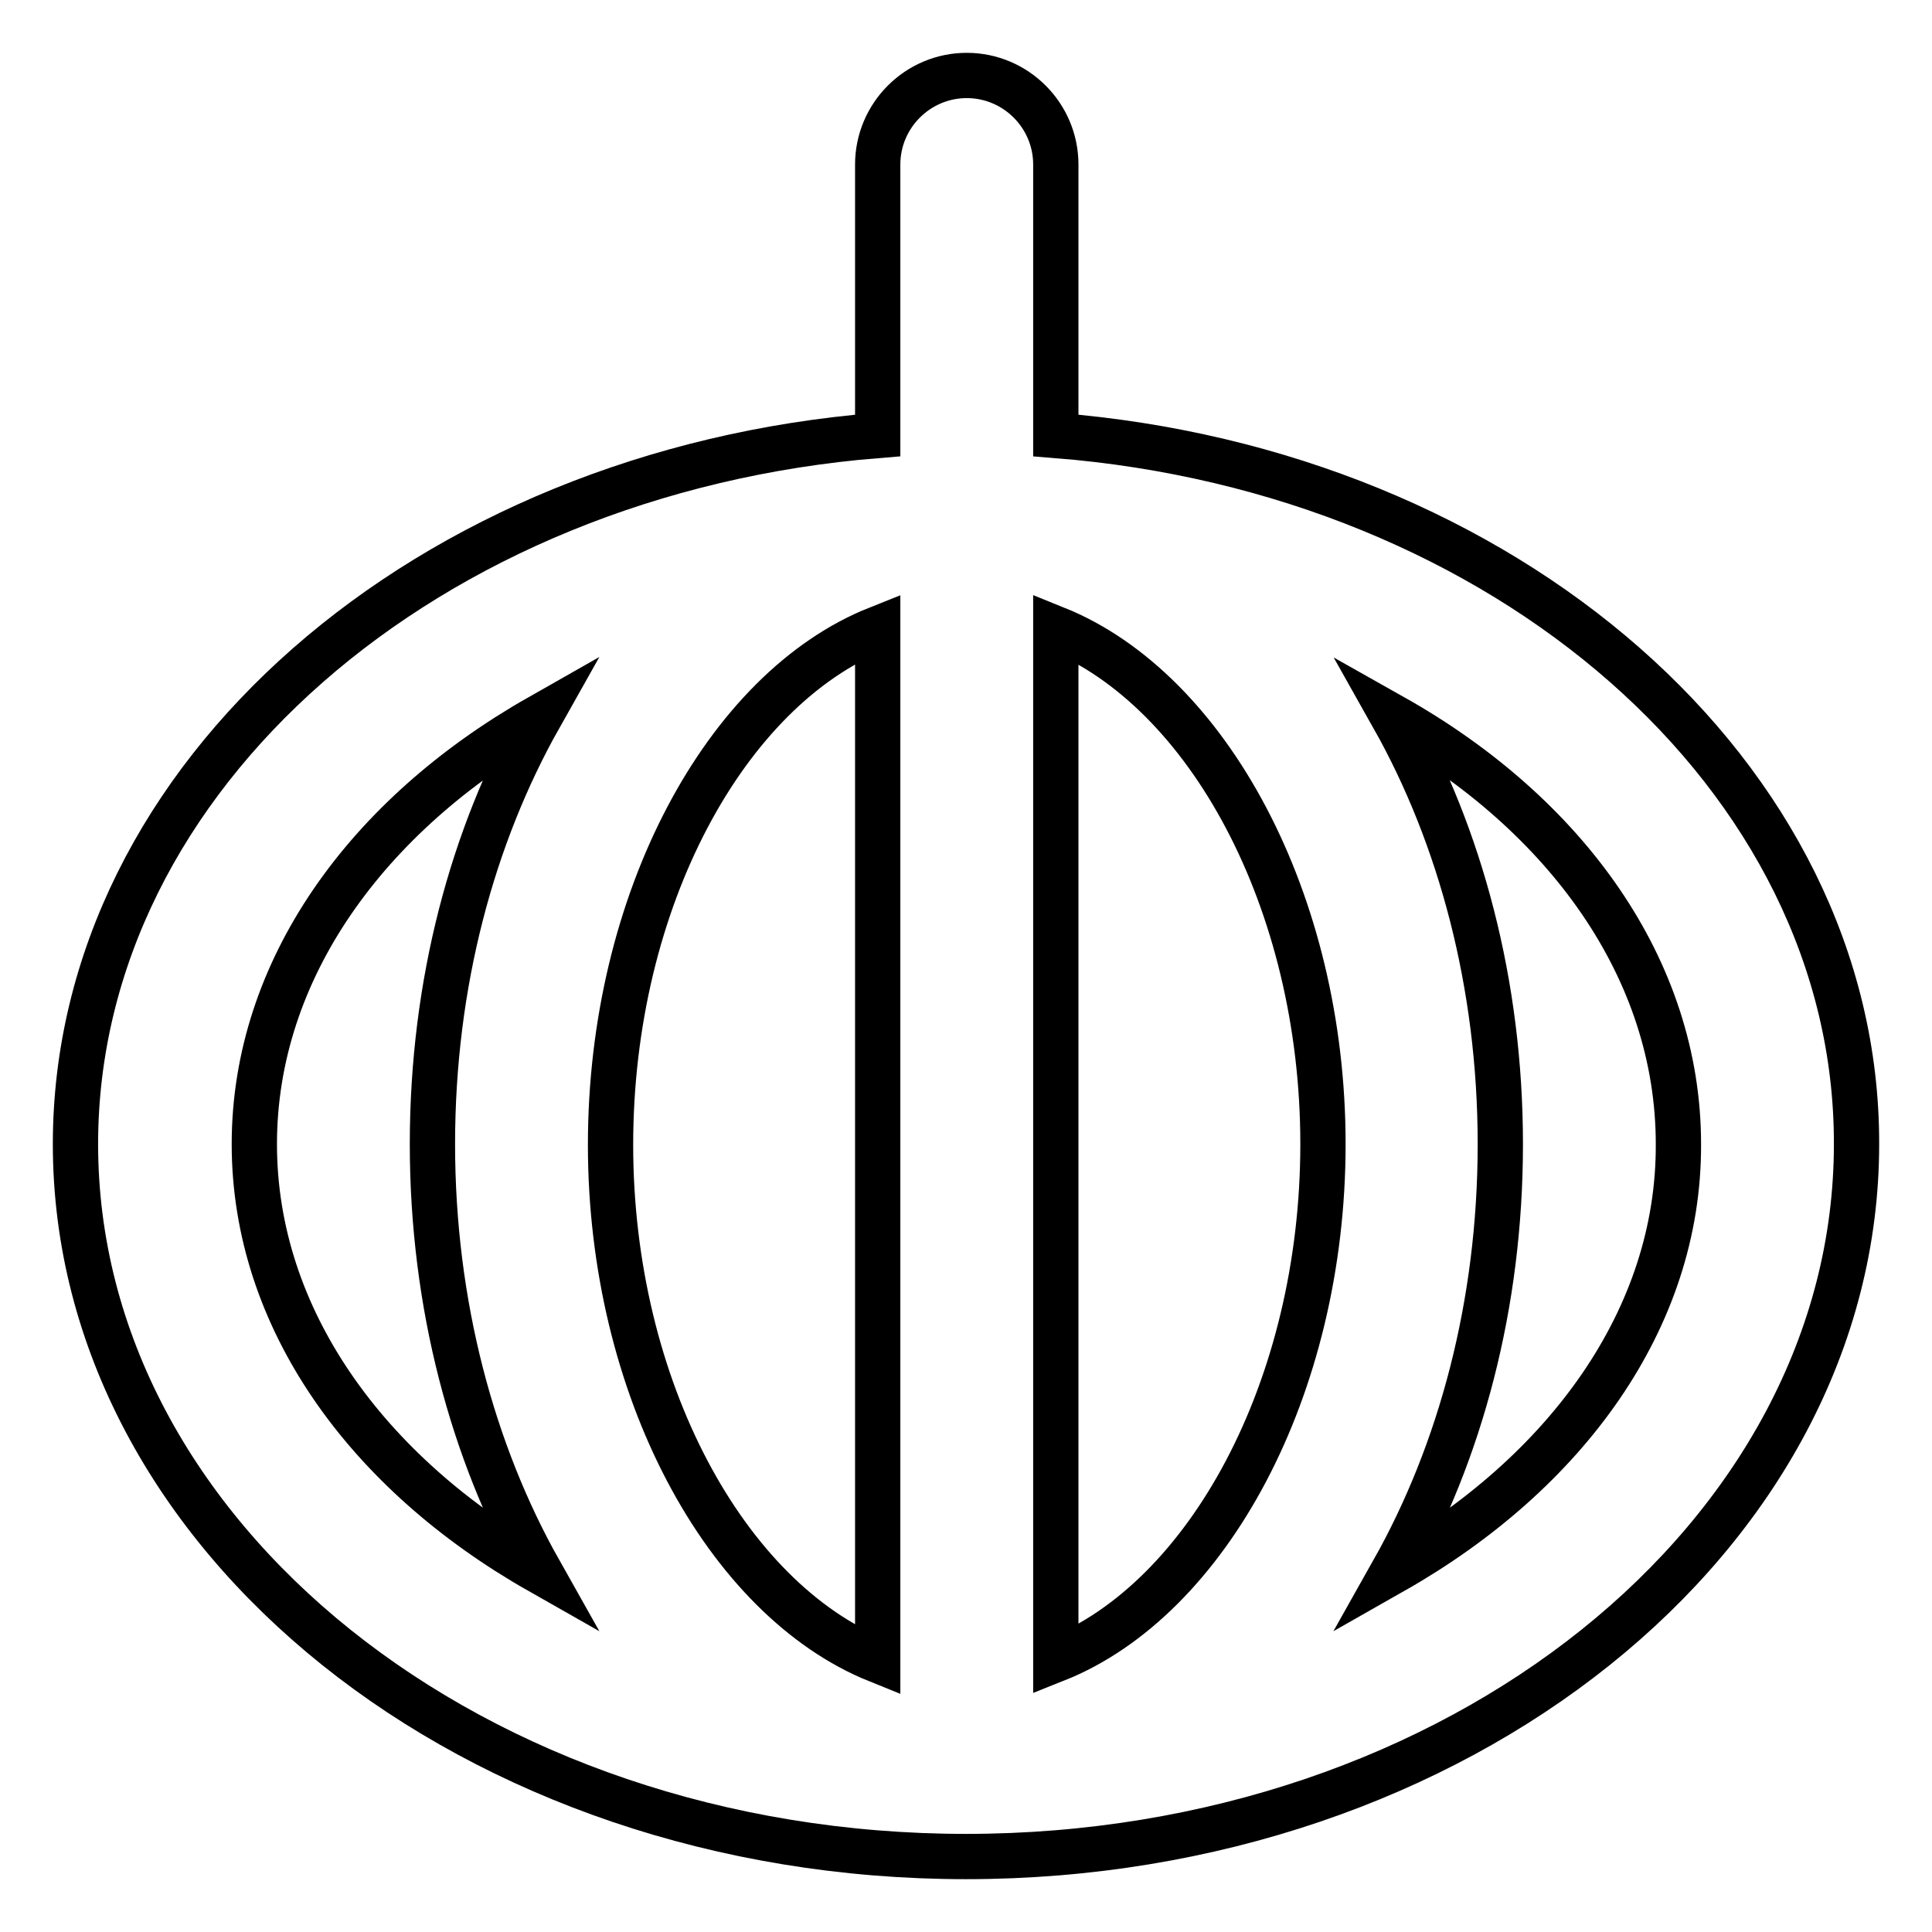 <?xml version="1.0" encoding="utf-8"?>
<!-- Svg Vector Icons : http://www.onlinewebfonts.com/icon -->
<!DOCTYPE svg PUBLIC "-//W3C//DTD SVG 1.1//EN" "http://www.w3.org/Graphics/SVG/1.1/DTD/svg11.dtd">
<svg version="1.1" xmlns="http://www.w3.org/2000/svg" xmlns:xlink="http://www.w3.org/1999/xlink" x="0px" y="0px" viewBox="0 0 256 256" enable-background="new 0 0 256 256" xml:space="preserve">
<g> <path stroke-width="6" fill-opacity="0" stroke="#000000"  d="M139.9,57.7V21.8c0-6.5-5.3-11.8-11.8-11.8c-6.5,0-11.8,5.3-11.8,11.8v35.9C56.7,62.5,10,102.8,10,151.6 c0,52,52.9,94.4,118,94.4c65.1,0,118-42.4,118-94.4C246.1,102.8,199.4,62.4,139.9,57.7z M116.3,83.3V220 c-20.1-8.1-35.4-36.1-35.4-68.3C80.9,119.3,96.2,91.3,116.3,83.3z M139.9,219.9V83.3c20.1,8.1,35.4,36.1,35.4,68.3 C175.3,183.9,160,211.9,139.9,219.9L139.9,219.9z M33.7,151.6c0-23.1,14.9-43.6,37.8-56.6c-8.9,15.8-14.2,35.3-14.2,56.6 c0,21.2,5.3,40.8,14.2,56.6C48.6,195.2,33.7,174.7,33.7,151.6z M184.6,208.2c8.9-15.8,14.2-35.3,14.2-56.6 c0-21.2-5.3-40.8-14.2-56.6c22.9,12.9,37.8,33.4,37.8,56.6C222.5,174.7,207.5,195.2,184.6,208.2z"/></g>
</svg>